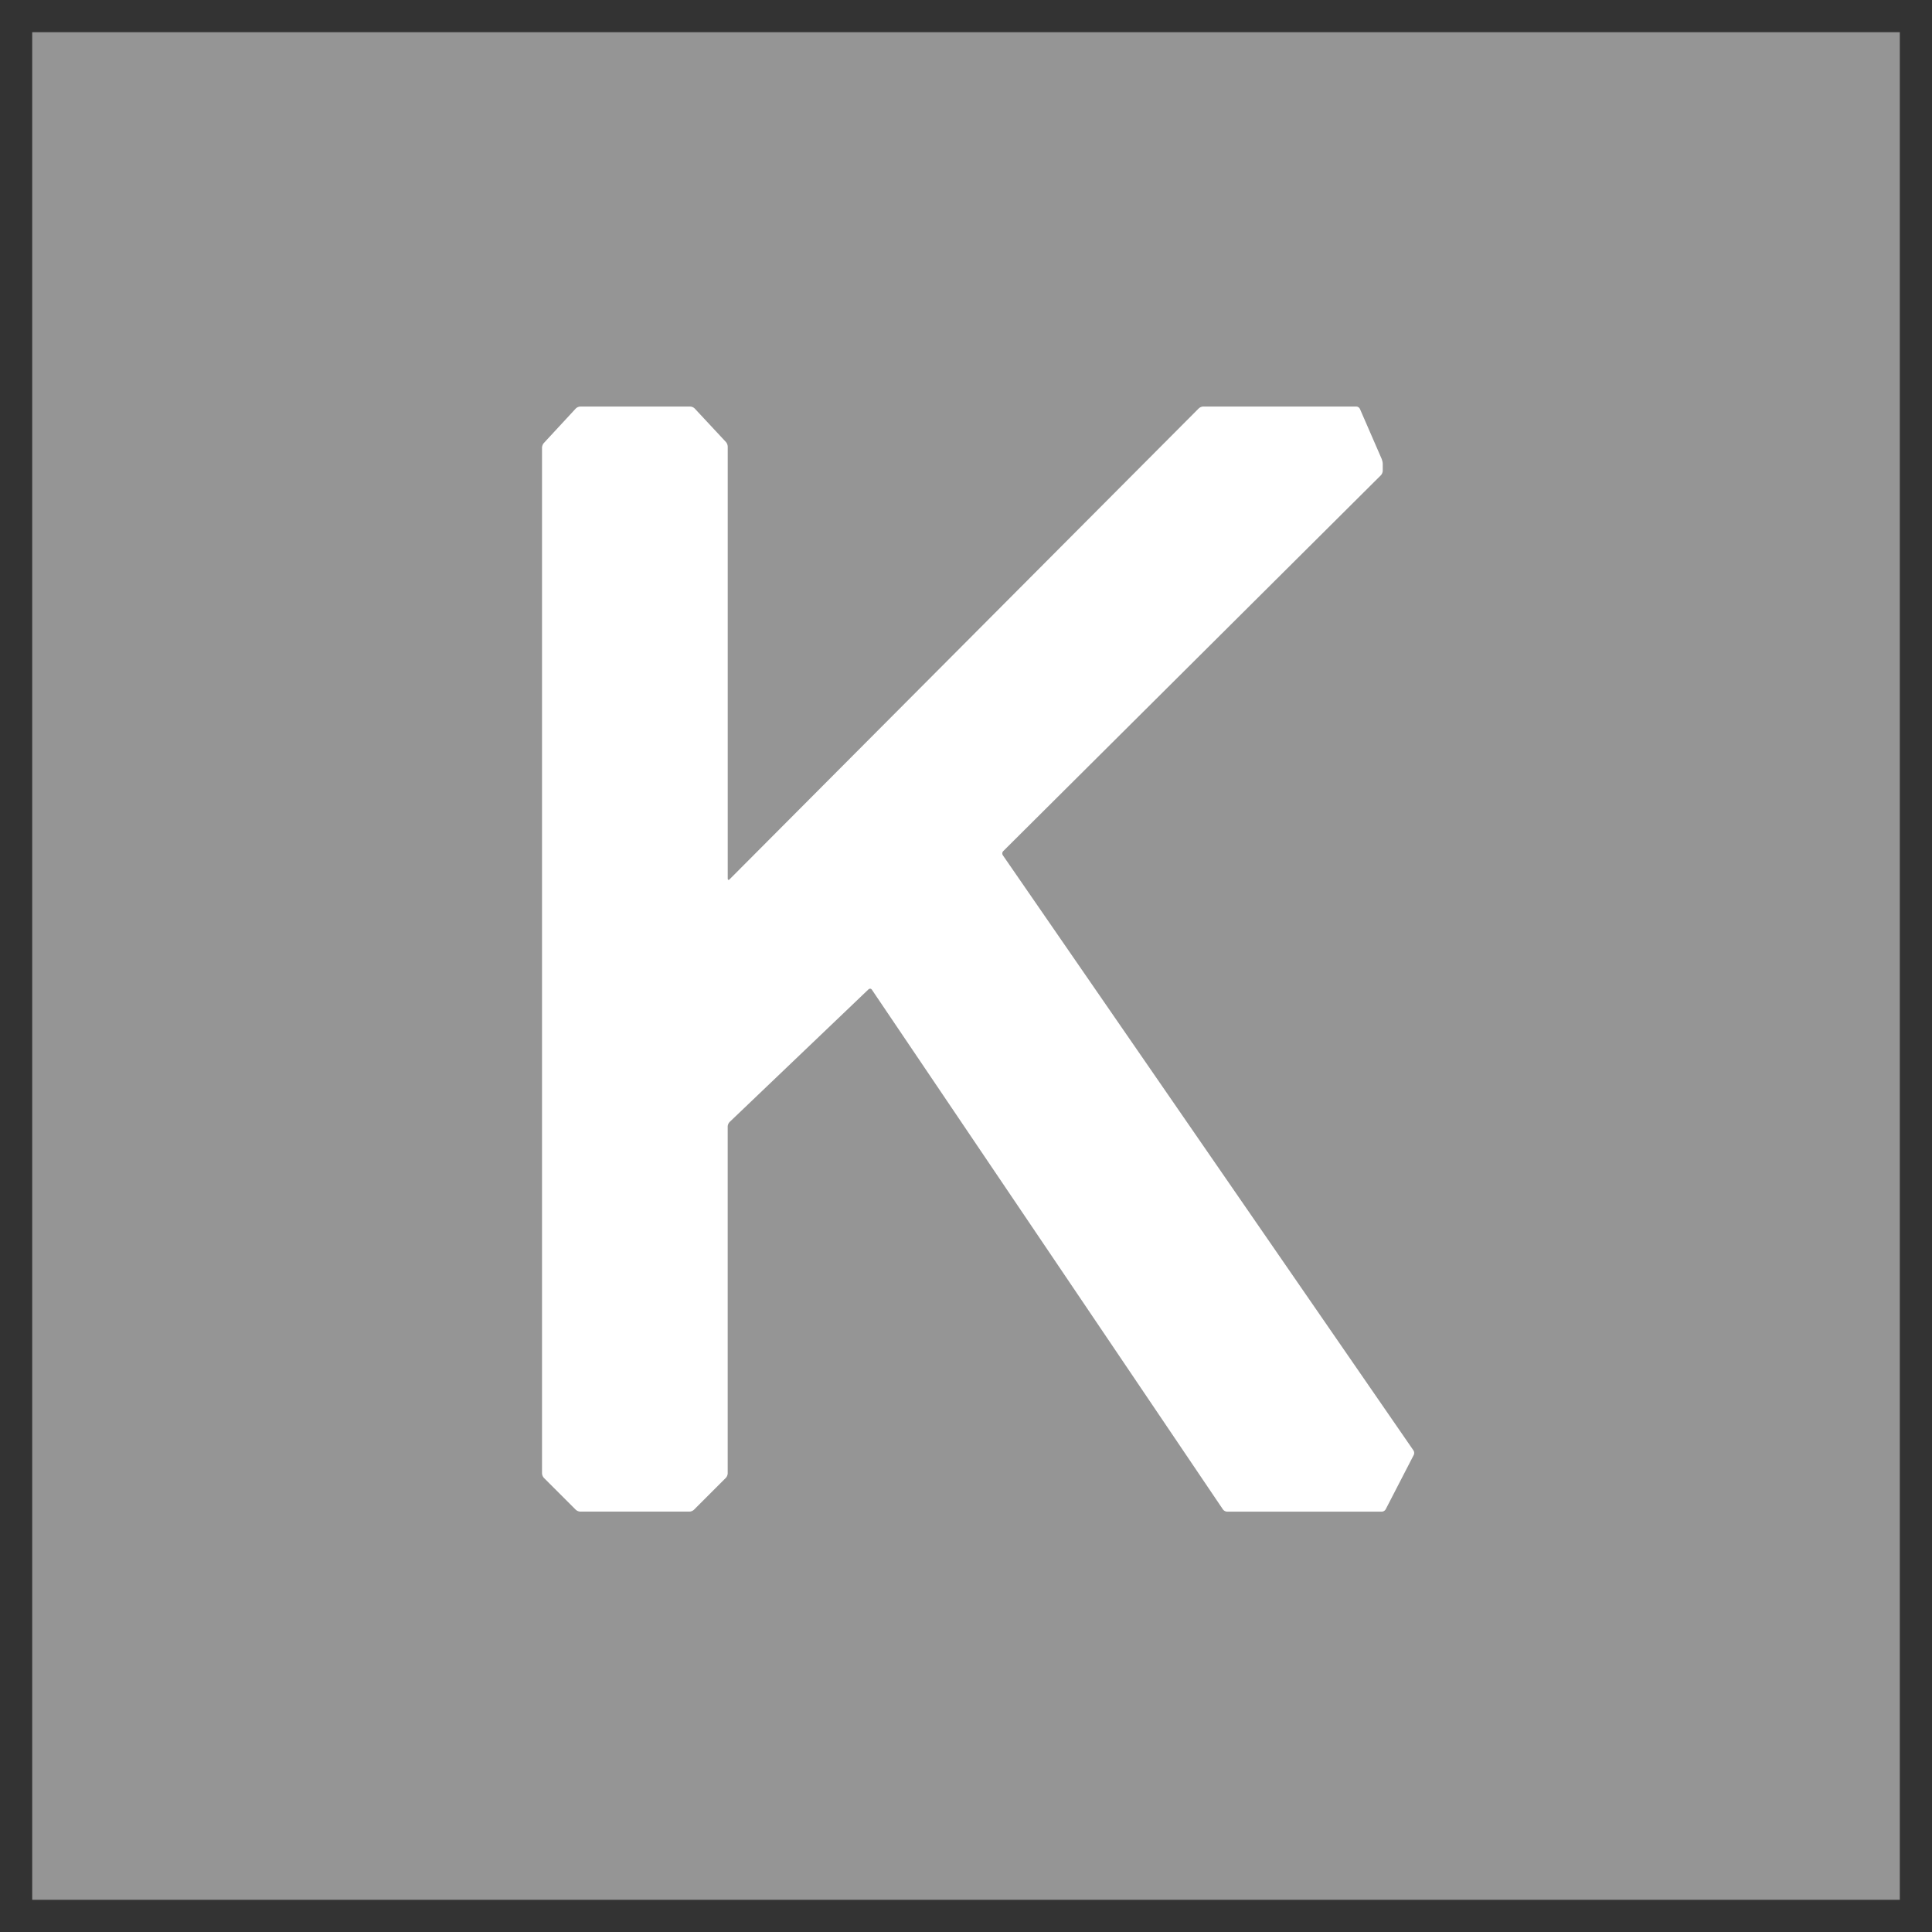 <svg xmlns="http://www.w3.org/2000/svg" width="64" height="64" viewBox="0 0 64 64" fill="none"><rect x="0" y="0" width="64" height="64" fill="#333333" stroke="none"/><path d="M62.934 62.931C62.934 62.932 62.932 62.933 62.931 62.933H1.069C1.068 62.933 1.067 62.932 1.067 62.931V1.069C1.067 1.068 1.068 1.067 1.069 1.067H62.932C62.933 1.067 62.934 1.068 62.934 1.069V62.931H62.934Z" fill="#959595"></path><path d="M17.956 48.81C17.956 48.857 17.983 48.922 18.015 48.955L19.075 50.014C19.108 50.047 19.173 50.074 19.219 50.074H22.843C22.89 50.074 22.955 50.046 22.987 50.014L24.046 48.955C24.079 48.922 24.106 48.856 24.106 48.81V37.312C24.106 37.265 24.134 37.201 24.168 37.169L28.772 32.772C28.805 32.74 28.855 32.744 28.881 32.783L40.513 50.004C40.539 50.043 40.599 50.075 40.645 50.075H45.779C45.825 50.075 45.881 50.041 45.902 49.999L46.834 48.194C46.855 48.153 46.851 48.088 46.824 48.049L33.218 28.328C33.192 28.289 33.197 28.231 33.23 28.198L45.745 15.742C45.778 15.709 45.805 15.644 45.805 15.598V15.368C45.805 15.321 45.789 15.248 45.771 15.205L45.049 13.545C45.031 13.502 44.977 13.467 44.931 13.467H39.856C39.809 13.467 39.744 13.495 39.712 13.527L24.167 29.13C24.134 29.163 24.107 29.152 24.107 29.105V14.791C24.107 14.744 24.081 14.678 24.049 14.644L23.011 13.53C22.979 13.496 22.915 13.468 22.868 13.468H19.219C19.172 13.468 19.108 13.496 19.076 13.53L18.013 14.678C17.981 14.713 17.955 14.779 17.955 14.825V48.81H17.956Z" fill="white"></path></svg>